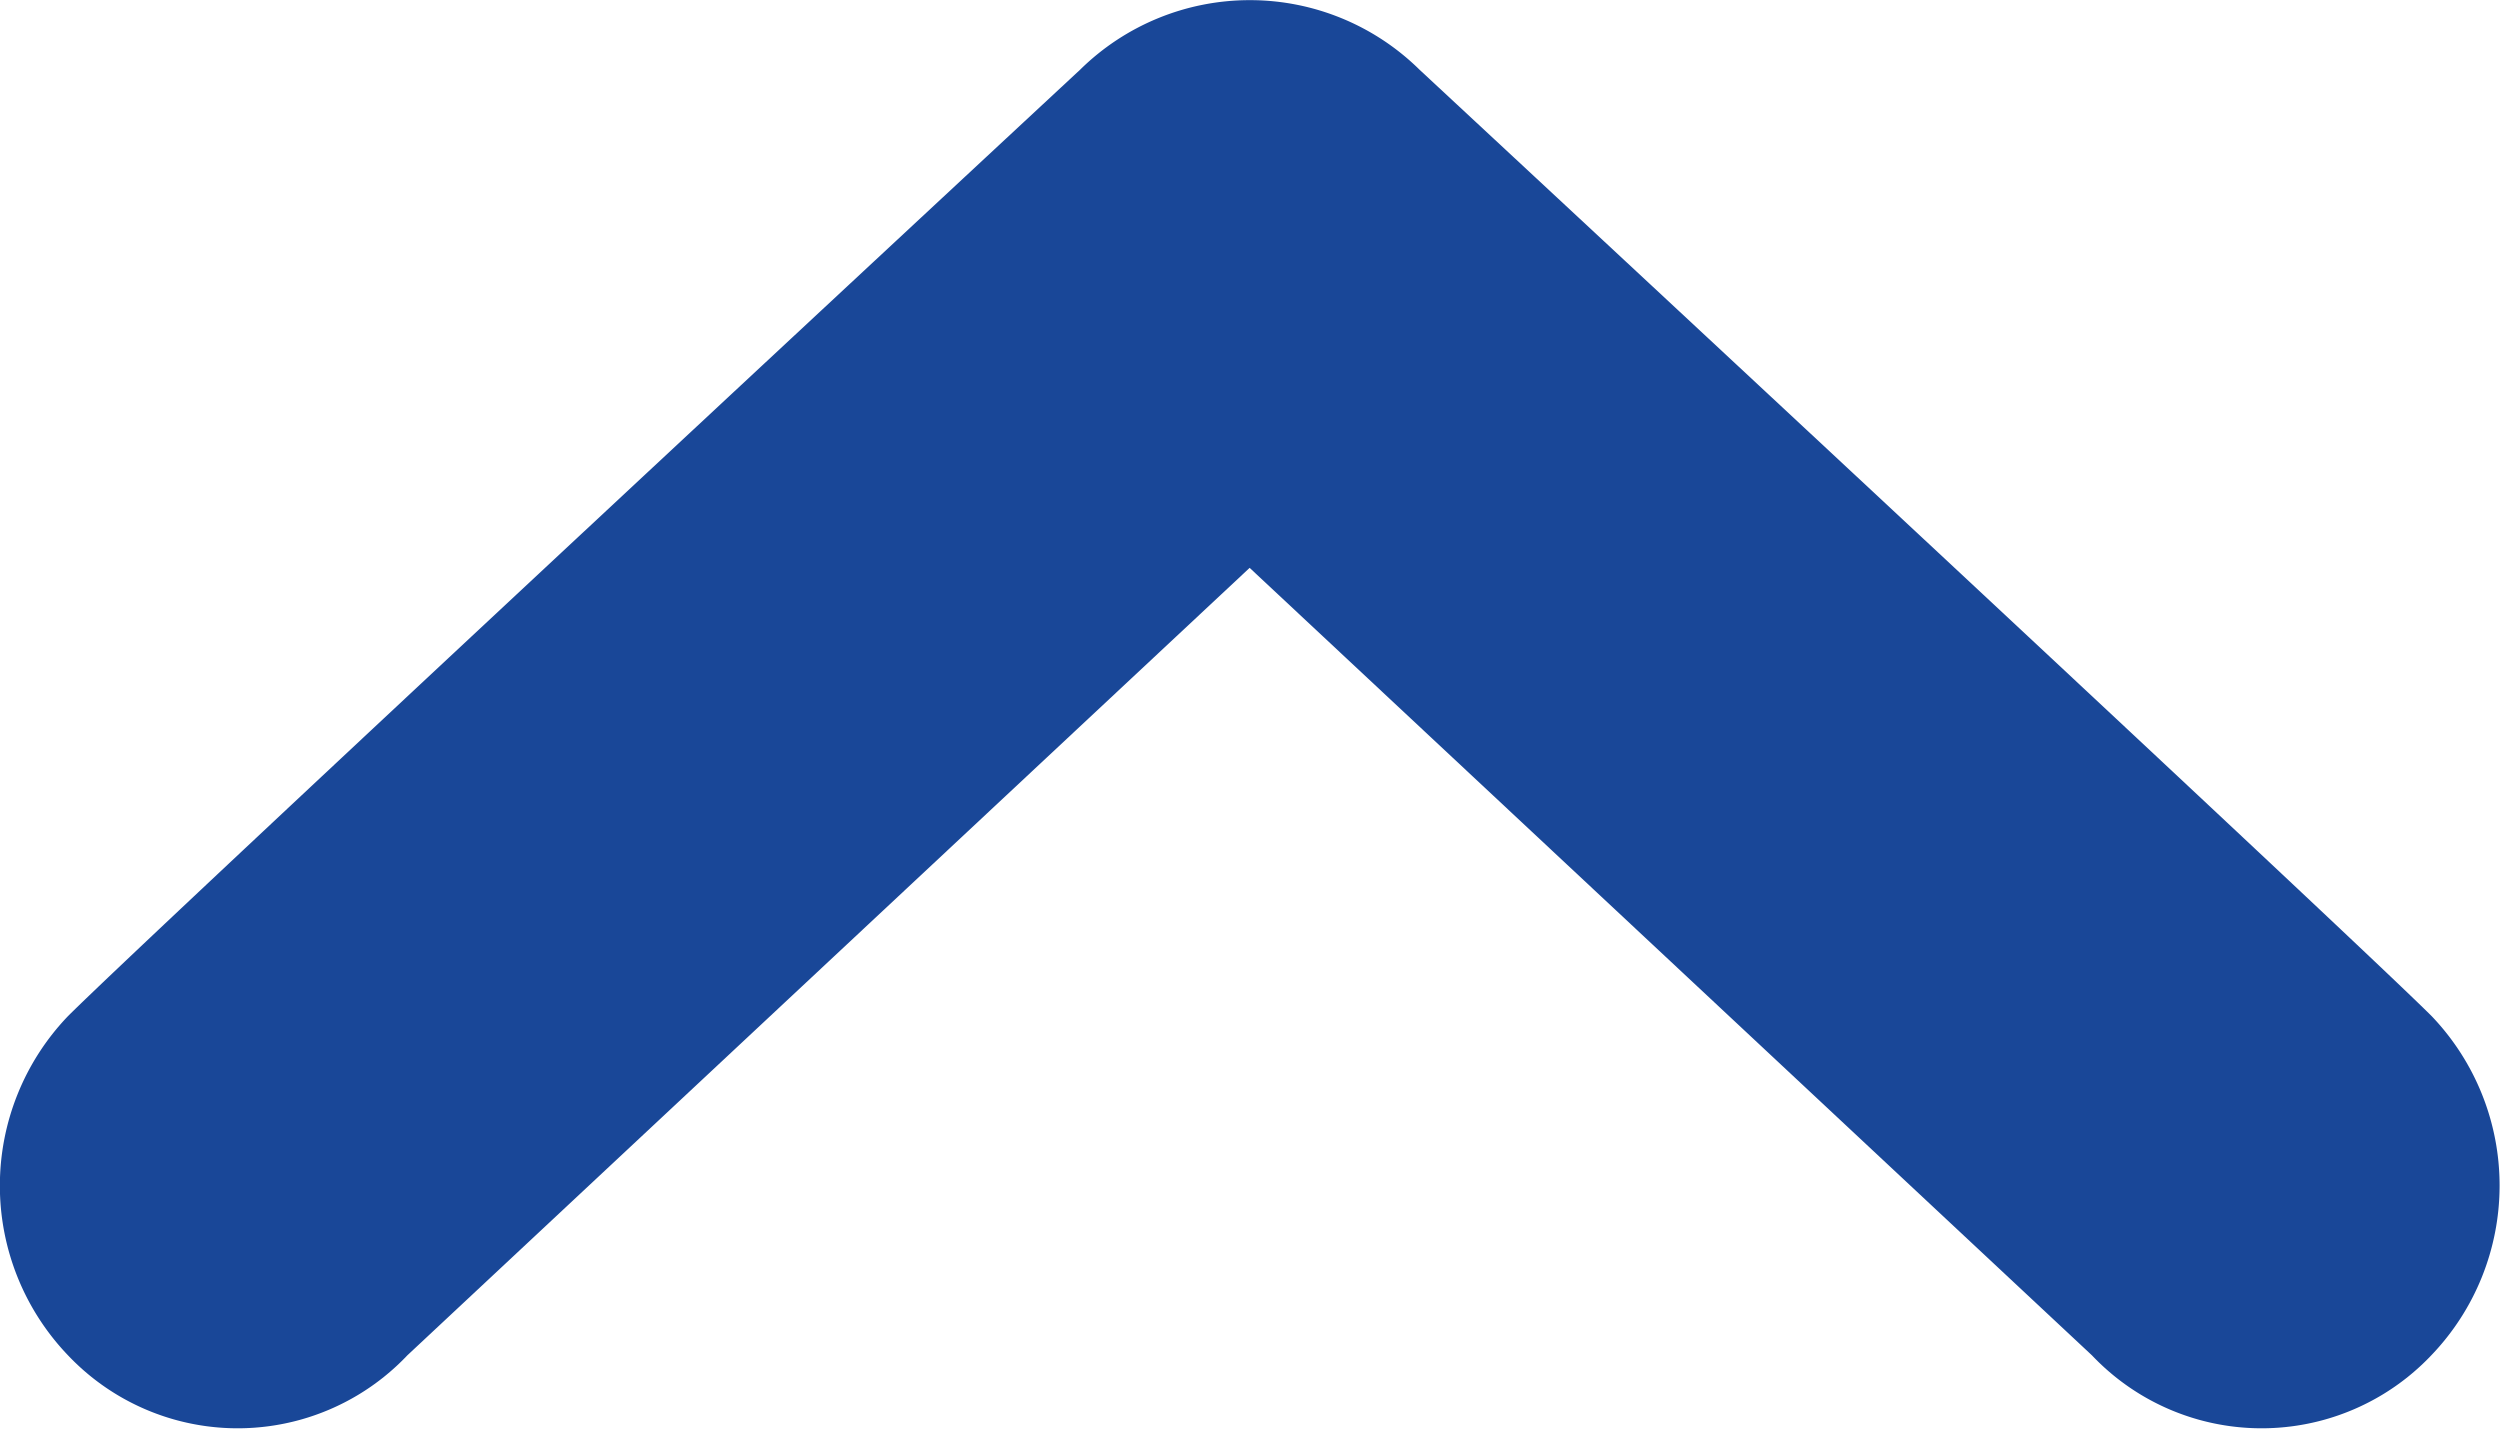 <svg xmlns="http://www.w3.org/2000/svg" width="14" height="8.03" viewBox="0 0 14 8.03"><defs><style>.cls-1{fill:#194798;fill-rule:evenodd}</style></defs><path id="arrow-up.svg" class="cls-1" d="M712.617 2058.69c-.492-.49-5.668-5.3-5.668-5.3a1.354 1.354.0 0 0-1.9.0s-5.176 4.81-5.668 5.3a1.373 1.373.0 0 0 0 1.9 1.309 1.309.0 0 0 1.9.0l4.717-4.41 4.717 4.41a1.309 1.309.0 0 0 1.9.0A1.373 1.373.0 0 0 712.617 2058.69z" transform="translate(-699 -2053)"/></svg>